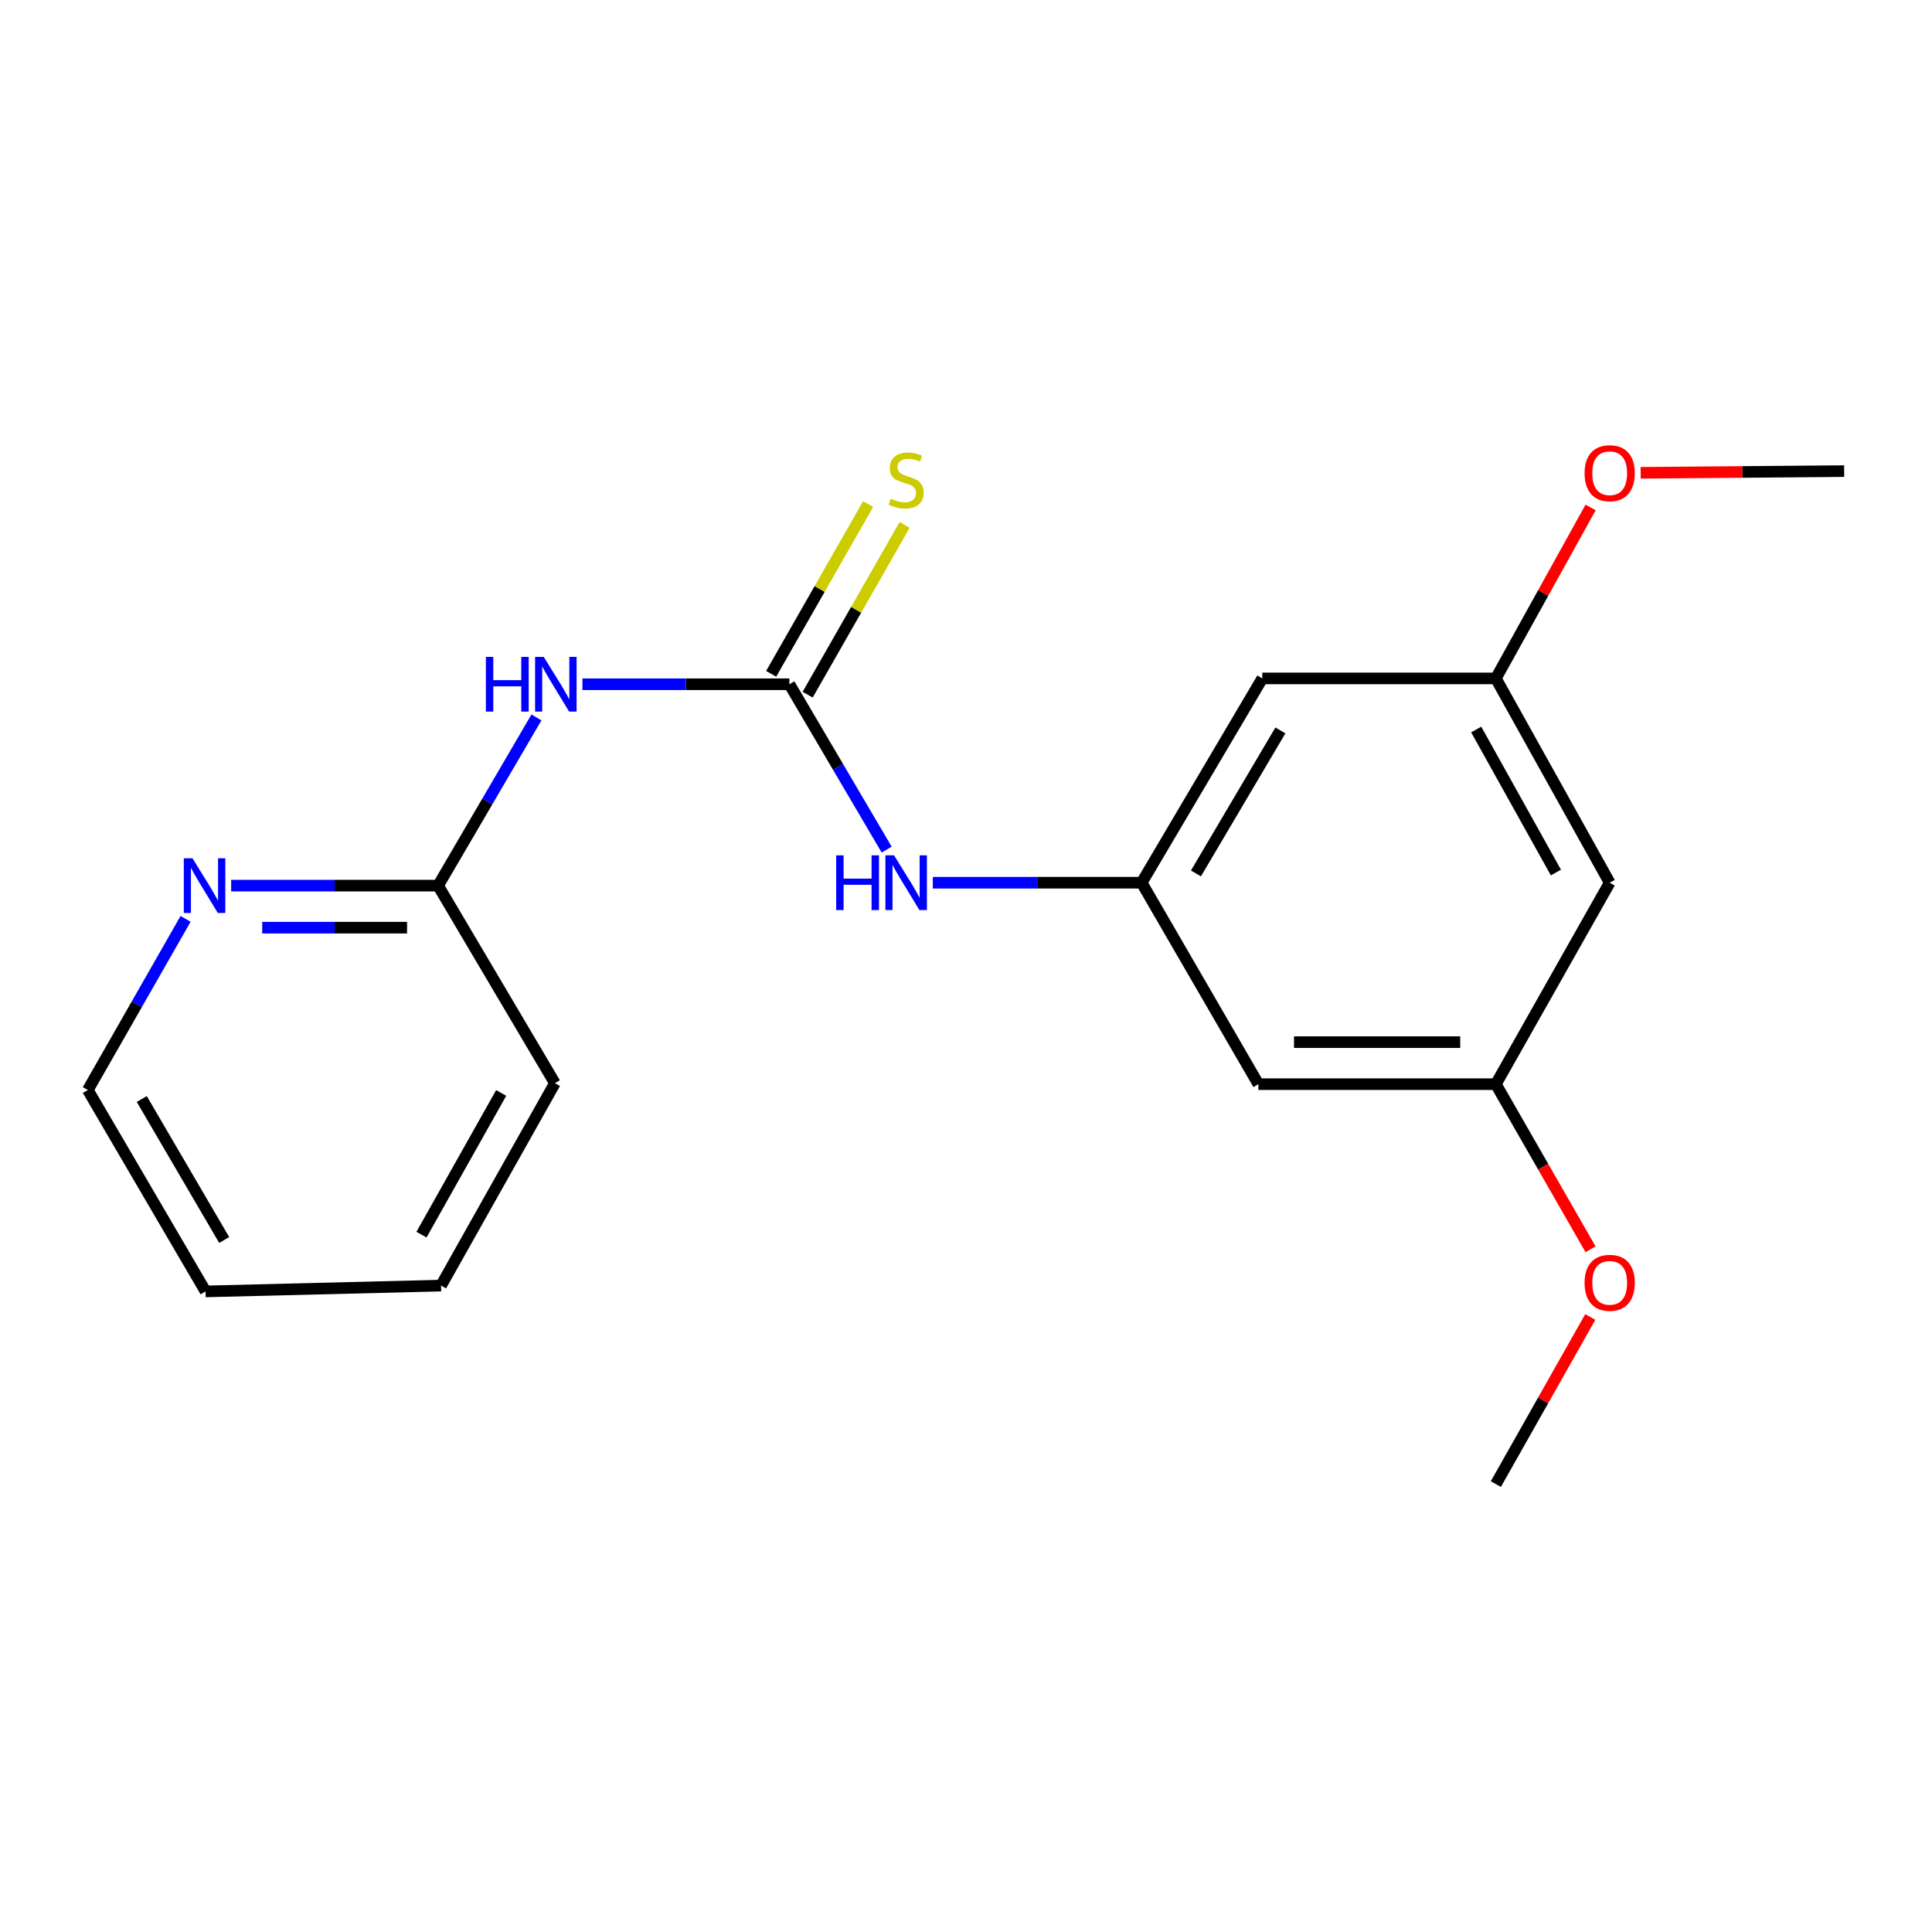 <?xml version='1.0' encoding='iso-8859-1'?>
<svg version='1.1' baseProfile='full'
              xmlns='http://www.w3.org/2000/svg'
                      xmlns:rdkit='http://www.rdkit.org/xml'
                      xmlns:xlink='http://www.w3.org/1999/xlink'
                  xml:space='preserve'
width='1000px' height='1000px' viewBox='0 0 1000 1000'>
<!-- END OF HEADER -->
<rect style='opacity:1.0;fill:#FFFFFF;stroke:none' width='1000' height='1000' x='0' y='0'> </rect>
<path class='bond-0' d='M 408.598,354.166 L 355.034,354.166' style='fill:none;fill-rule:evenodd;stroke:#000000;stroke-width:6px;stroke-linecap:butt;stroke-linejoin:miter;stroke-opacity:1' />
<path class='bond-0' d='M 355.034,354.166 L 301.469,354.166' style='fill:none;fill-rule:evenodd;stroke:#0000FF;stroke-width:6px;stroke-linecap:butt;stroke-linejoin:miter;stroke-opacity:1' />
<path class='bond-2' d='M 408.598,354.166 L 433.77,396.959' style='fill:none;fill-rule:evenodd;stroke:#000000;stroke-width:6px;stroke-linecap:butt;stroke-linejoin:miter;stroke-opacity:1' />
<path class='bond-2' d='M 433.77,396.959 L 458.943,439.753' style='fill:none;fill-rule:evenodd;stroke:#0000FF;stroke-width:6px;stroke-linecap:butt;stroke-linejoin:miter;stroke-opacity:1' />
<path class='bond-4' d='M 418.042,359.561 L 443.136,315.632' style='fill:none;fill-rule:evenodd;stroke:#000000;stroke-width:6px;stroke-linecap:butt;stroke-linejoin:miter;stroke-opacity:1' />
<path class='bond-4' d='M 443.136,315.632 L 468.23,271.703' style='fill:none;fill-rule:evenodd;stroke:#CCCC00;stroke-width:6px;stroke-linecap:butt;stroke-linejoin:miter;stroke-opacity:1' />
<path class='bond-4' d='M 399.153,348.771 L 424.247,304.842' style='fill:none;fill-rule:evenodd;stroke:#000000;stroke-width:6px;stroke-linecap:butt;stroke-linejoin:miter;stroke-opacity:1' />
<path class='bond-4' d='M 424.247,304.842 L 449.341,260.913' style='fill:none;fill-rule:evenodd;stroke:#CCCC00;stroke-width:6px;stroke-linecap:butt;stroke-linejoin:miter;stroke-opacity:1' />
<path class='bond-3' d='M 277.663,371.345 L 252.212,414.874' style='fill:none;fill-rule:evenodd;stroke:#0000FF;stroke-width:6px;stroke-linecap:butt;stroke-linejoin:miter;stroke-opacity:1' />
<path class='bond-3' d='M 252.212,414.874 L 226.76,458.403' style='fill:none;fill-rule:evenodd;stroke:#000000;stroke-width:6px;stroke-linecap:butt;stroke-linejoin:miter;stroke-opacity:1' />
<path class='bond-1' d='M 590.919,456.892 L 536.866,456.892' style='fill:none;fill-rule:evenodd;stroke:#000000;stroke-width:6px;stroke-linecap:butt;stroke-linejoin:miter;stroke-opacity:1' />
<path class='bond-1' d='M 536.866,456.892 L 482.812,456.892' style='fill:none;fill-rule:evenodd;stroke:#0000FF;stroke-width:6px;stroke-linecap:butt;stroke-linejoin:miter;stroke-opacity:1' />
<path class='bond-6' d='M 590.919,456.892 L 653.364,351.145' style='fill:none;fill-rule:evenodd;stroke:#000000;stroke-width:6px;stroke-linecap:butt;stroke-linejoin:miter;stroke-opacity:1' />
<path class='bond-6' d='M 619.017,452.091 L 662.729,378.068' style='fill:none;fill-rule:evenodd;stroke:#000000;stroke-width:6px;stroke-linecap:butt;stroke-linejoin:miter;stroke-opacity:1' />
<path class='bond-7' d='M 590.919,456.892 L 651.346,561.165' style='fill:none;fill-rule:evenodd;stroke:#000000;stroke-width:6px;stroke-linecap:butt;stroke-linejoin:miter;stroke-opacity:1' />
<path class='bond-5' d='M 226.76,458.403 L 173.202,458.403' style='fill:none;fill-rule:evenodd;stroke:#000000;stroke-width:6px;stroke-linecap:butt;stroke-linejoin:miter;stroke-opacity:1' />
<path class='bond-5' d='M 173.202,458.403 L 119.644,458.403' style='fill:none;fill-rule:evenodd;stroke:#0000FF;stroke-width:6px;stroke-linecap:butt;stroke-linejoin:miter;stroke-opacity:1' />
<path class='bond-5' d='M 210.693,480.157 L 173.202,480.157' style='fill:none;fill-rule:evenodd;stroke:#000000;stroke-width:6px;stroke-linecap:butt;stroke-linejoin:miter;stroke-opacity:1' />
<path class='bond-5' d='M 173.202,480.157 L 135.711,480.157' style='fill:none;fill-rule:evenodd;stroke:#0000FF;stroke-width:6px;stroke-linecap:butt;stroke-linejoin:miter;stroke-opacity:1' />
<path class='bond-14' d='M 226.76,458.403 L 287.212,560.658' style='fill:none;fill-rule:evenodd;stroke:#000000;stroke-width:6px;stroke-linecap:butt;stroke-linejoin:miter;stroke-opacity:1' />
<path class='bond-13' d='M 96.053,475.609 L 70.754,519.898' style='fill:none;fill-rule:evenodd;stroke:#0000FF;stroke-width:6px;stroke-linecap:butt;stroke-linejoin:miter;stroke-opacity:1' />
<path class='bond-13' d='M 70.754,519.898 L 45.455,564.187' style='fill:none;fill-rule:evenodd;stroke:#000000;stroke-width:6px;stroke-linecap:butt;stroke-linejoin:miter;stroke-opacity:1' />
<path class='bond-9' d='M 653.364,351.145 L 774.243,351.145' style='fill:none;fill-rule:evenodd;stroke:#000000;stroke-width:6px;stroke-linecap:butt;stroke-linejoin:miter;stroke-opacity:1' />
<path class='bond-8' d='M 651.346,561.165 L 774.243,561.165' style='fill:none;fill-rule:evenodd;stroke:#000000;stroke-width:6px;stroke-linecap:butt;stroke-linejoin:miter;stroke-opacity:1' />
<path class='bond-8' d='M 669.78,539.412 L 755.808,539.412' style='fill:none;fill-rule:evenodd;stroke:#000000;stroke-width:6px;stroke-linecap:butt;stroke-linejoin:miter;stroke-opacity:1' />
<path class='bond-10' d='M 774.243,561.165 L 833.171,456.892' style='fill:none;fill-rule:evenodd;stroke:#000000;stroke-width:6px;stroke-linecap:butt;stroke-linejoin:miter;stroke-opacity:1' />
<path class='bond-12' d='M 774.243,561.165 L 798.751,603.894' style='fill:none;fill-rule:evenodd;stroke:#000000;stroke-width:6px;stroke-linecap:butt;stroke-linejoin:miter;stroke-opacity:1' />
<path class='bond-12' d='M 798.751,603.894 L 823.259,646.623' style='fill:none;fill-rule:evenodd;stroke:#FF0000;stroke-width:6px;stroke-linecap:butt;stroke-linejoin:miter;stroke-opacity:1' />
<path class='bond-11' d='M 774.243,351.145 L 798.773,306.898' style='fill:none;fill-rule:evenodd;stroke:#000000;stroke-width:6px;stroke-linecap:butt;stroke-linejoin:miter;stroke-opacity:1' />
<path class='bond-11' d='M 798.773,306.898 L 823.304,262.652' style='fill:none;fill-rule:evenodd;stroke:#FF0000;stroke-width:6px;stroke-linecap:butt;stroke-linejoin:miter;stroke-opacity:1' />
<path class='bond-19' d='M 774.243,351.145 L 833.171,456.892' style='fill:none;fill-rule:evenodd;stroke:#000000;stroke-width:6px;stroke-linecap:butt;stroke-linejoin:miter;stroke-opacity:1' />
<path class='bond-19' d='M 764.08,377.596 L 805.33,451.619' style='fill:none;fill-rule:evenodd;stroke:#000000;stroke-width:6px;stroke-linecap:butt;stroke-linejoin:miter;stroke-opacity:1' />
<path class='bond-15' d='M 849.206,244.721 L 901.876,244.285' style='fill:none;fill-rule:evenodd;stroke:#FF0000;stroke-width:6px;stroke-linecap:butt;stroke-linejoin:miter;stroke-opacity:1' />
<path class='bond-15' d='M 901.876,244.285 L 954.545,243.85' style='fill:none;fill-rule:evenodd;stroke:#000000;stroke-width:6px;stroke-linecap:butt;stroke-linejoin:miter;stroke-opacity:1' />
<path class='bond-16' d='M 823.137,681.658 L 798.69,724.911' style='fill:none;fill-rule:evenodd;stroke:#FF0000;stroke-width:6px;stroke-linecap:butt;stroke-linejoin:miter;stroke-opacity:1' />
<path class='bond-16' d='M 798.69,724.911 L 774.243,768.165' style='fill:none;fill-rule:evenodd;stroke:#000000;stroke-width:6px;stroke-linecap:butt;stroke-linejoin:miter;stroke-opacity:1' />
<path class='bond-20' d='M 45.455,564.187 L 106.401,668.436' style='fill:none;fill-rule:evenodd;stroke:#000000;stroke-width:6px;stroke-linecap:butt;stroke-linejoin:miter;stroke-opacity:1' />
<path class='bond-20' d='M 73.376,568.845 L 116.039,641.819' style='fill:none;fill-rule:evenodd;stroke:#000000;stroke-width:6px;stroke-linecap:butt;stroke-linejoin:miter;stroke-opacity:1' />
<path class='bond-18' d='M 287.212,560.658 L 228.283,665.427' style='fill:none;fill-rule:evenodd;stroke:#000000;stroke-width:6px;stroke-linecap:butt;stroke-linejoin:miter;stroke-opacity:1' />
<path class='bond-18' d='M 259.412,565.709 L 218.162,639.047' style='fill:none;fill-rule:evenodd;stroke:#000000;stroke-width:6px;stroke-linecap:butt;stroke-linejoin:miter;stroke-opacity:1' />
<path class='bond-17' d='M 106.401,668.436 L 228.283,665.427' style='fill:none;fill-rule:evenodd;stroke:#000000;stroke-width:6px;stroke-linecap:butt;stroke-linejoin:miter;stroke-opacity:1' />
<path  class='atom-1' d='M 251.487 340.006
L 255.327 340.006
L 255.327 352.046
L 269.807 352.046
L 269.807 340.006
L 273.647 340.006
L 273.647 368.326
L 269.807 368.326
L 269.807 355.246
L 255.327 355.246
L 255.327 368.326
L 251.487 368.326
L 251.487 340.006
' fill='#0000FF'/>
<path  class='atom-1' d='M 281.447 340.006
L 290.727 355.006
Q 291.647 356.486, 293.127 359.166
Q 294.607 361.846, 294.687 362.006
L 294.687 340.006
L 298.447 340.006
L 298.447 368.326
L 294.567 368.326
L 284.607 351.926
Q 283.447 350.006, 282.207 347.806
Q 281.007 345.606, 280.647 344.926
L 280.647 368.326
L 276.967 368.326
L 276.967 340.006
L 281.447 340.006
' fill='#0000FF'/>
<path  class='atom-3' d='M 432.805 442.732
L 436.645 442.732
L 436.645 454.772
L 451.125 454.772
L 451.125 442.732
L 454.965 442.732
L 454.965 471.052
L 451.125 471.052
L 451.125 457.972
L 436.645 457.972
L 436.645 471.052
L 432.805 471.052
L 432.805 442.732
' fill='#0000FF'/>
<path  class='atom-3' d='M 462.765 442.732
L 472.045 457.732
Q 472.965 459.212, 474.445 461.892
Q 475.925 464.572, 476.005 464.732
L 476.005 442.732
L 479.765 442.732
L 479.765 471.052
L 475.885 471.052
L 465.925 454.652
Q 464.765 452.732, 463.525 450.532
Q 462.325 448.332, 461.965 447.652
L 461.965 471.052
L 458.285 471.052
L 458.285 442.732
L 462.765 442.732
' fill='#0000FF'/>
<path  class='atom-5' d='M 461.025 258.102
Q 461.345 258.222, 462.665 258.782
Q 463.985 259.342, 465.425 259.702
Q 466.905 260.022, 468.345 260.022
Q 471.025 260.022, 472.585 258.742
Q 474.145 257.422, 474.145 255.142
Q 474.145 253.582, 473.345 252.622
Q 472.585 251.662, 471.385 251.142
Q 470.185 250.622, 468.185 250.022
Q 465.665 249.262, 464.145 248.542
Q 462.665 247.822, 461.585 246.302
Q 460.545 244.782, 460.545 242.222
Q 460.545 238.662, 462.945 236.462
Q 465.385 234.262, 470.185 234.262
Q 473.465 234.262, 477.185 235.822
L 476.265 238.902
Q 472.865 237.502, 470.305 237.502
Q 467.545 237.502, 466.025 238.662
Q 464.505 239.782, 464.545 241.742
Q 464.545 243.262, 465.305 244.182
Q 466.105 245.102, 467.225 245.622
Q 468.385 246.142, 470.305 246.742
Q 472.865 247.542, 474.385 248.342
Q 475.905 249.142, 476.985 250.782
Q 478.105 252.382, 478.105 255.142
Q 478.105 259.062, 475.465 261.182
Q 472.865 263.262, 468.505 263.262
Q 465.985 263.262, 464.065 262.702
Q 462.185 262.182, 459.945 261.262
L 461.025 258.102
' fill='#CCCC00'/>
<path  class='atom-6' d='M 99.622 444.243
L 108.902 459.243
Q 109.822 460.723, 111.302 463.403
Q 112.782 466.083, 112.862 466.243
L 112.862 444.243
L 116.622 444.243
L 116.622 472.563
L 112.742 472.563
L 102.782 456.163
Q 101.622 454.243, 100.382 452.043
Q 99.182 449.843, 98.822 449.163
L 98.822 472.563
L 95.142 472.563
L 95.142 444.243
L 99.622 444.243
' fill='#0000FF'/>
<path  class='atom-12' d='M 820.171 244.933
Q 820.171 238.133, 823.531 234.333
Q 826.891 230.533, 833.171 230.533
Q 839.451 230.533, 842.811 234.333
Q 846.171 238.133, 846.171 244.933
Q 846.171 251.813, 842.771 255.733
Q 839.371 259.613, 833.171 259.613
Q 826.931 259.613, 823.531 255.733
Q 820.171 251.853, 820.171 244.933
M 833.171 256.413
Q 837.491 256.413, 839.811 253.533
Q 842.171 250.613, 842.171 244.933
Q 842.171 239.373, 839.811 236.573
Q 837.491 233.733, 833.171 233.733
Q 828.851 233.733, 826.491 236.533
Q 824.171 239.333, 824.171 244.933
Q 824.171 250.653, 826.491 253.533
Q 828.851 256.413, 833.171 256.413
' fill='#FF0000'/>
<path  class='atom-13' d='M 820.171 663.984
Q 820.171 657.184, 823.531 653.384
Q 826.891 649.584, 833.171 649.584
Q 839.451 649.584, 842.811 653.384
Q 846.171 657.184, 846.171 663.984
Q 846.171 670.864, 842.771 674.784
Q 839.371 678.664, 833.171 678.664
Q 826.931 678.664, 823.531 674.784
Q 820.171 670.904, 820.171 663.984
M 833.171 675.464
Q 837.491 675.464, 839.811 672.584
Q 842.171 669.664, 842.171 663.984
Q 842.171 658.424, 839.811 655.624
Q 837.491 652.784, 833.171 652.784
Q 828.851 652.784, 826.491 655.584
Q 824.171 658.384, 824.171 663.984
Q 824.171 669.704, 826.491 672.584
Q 828.851 675.464, 833.171 675.464
' fill='#FF0000'/>
</svg>
